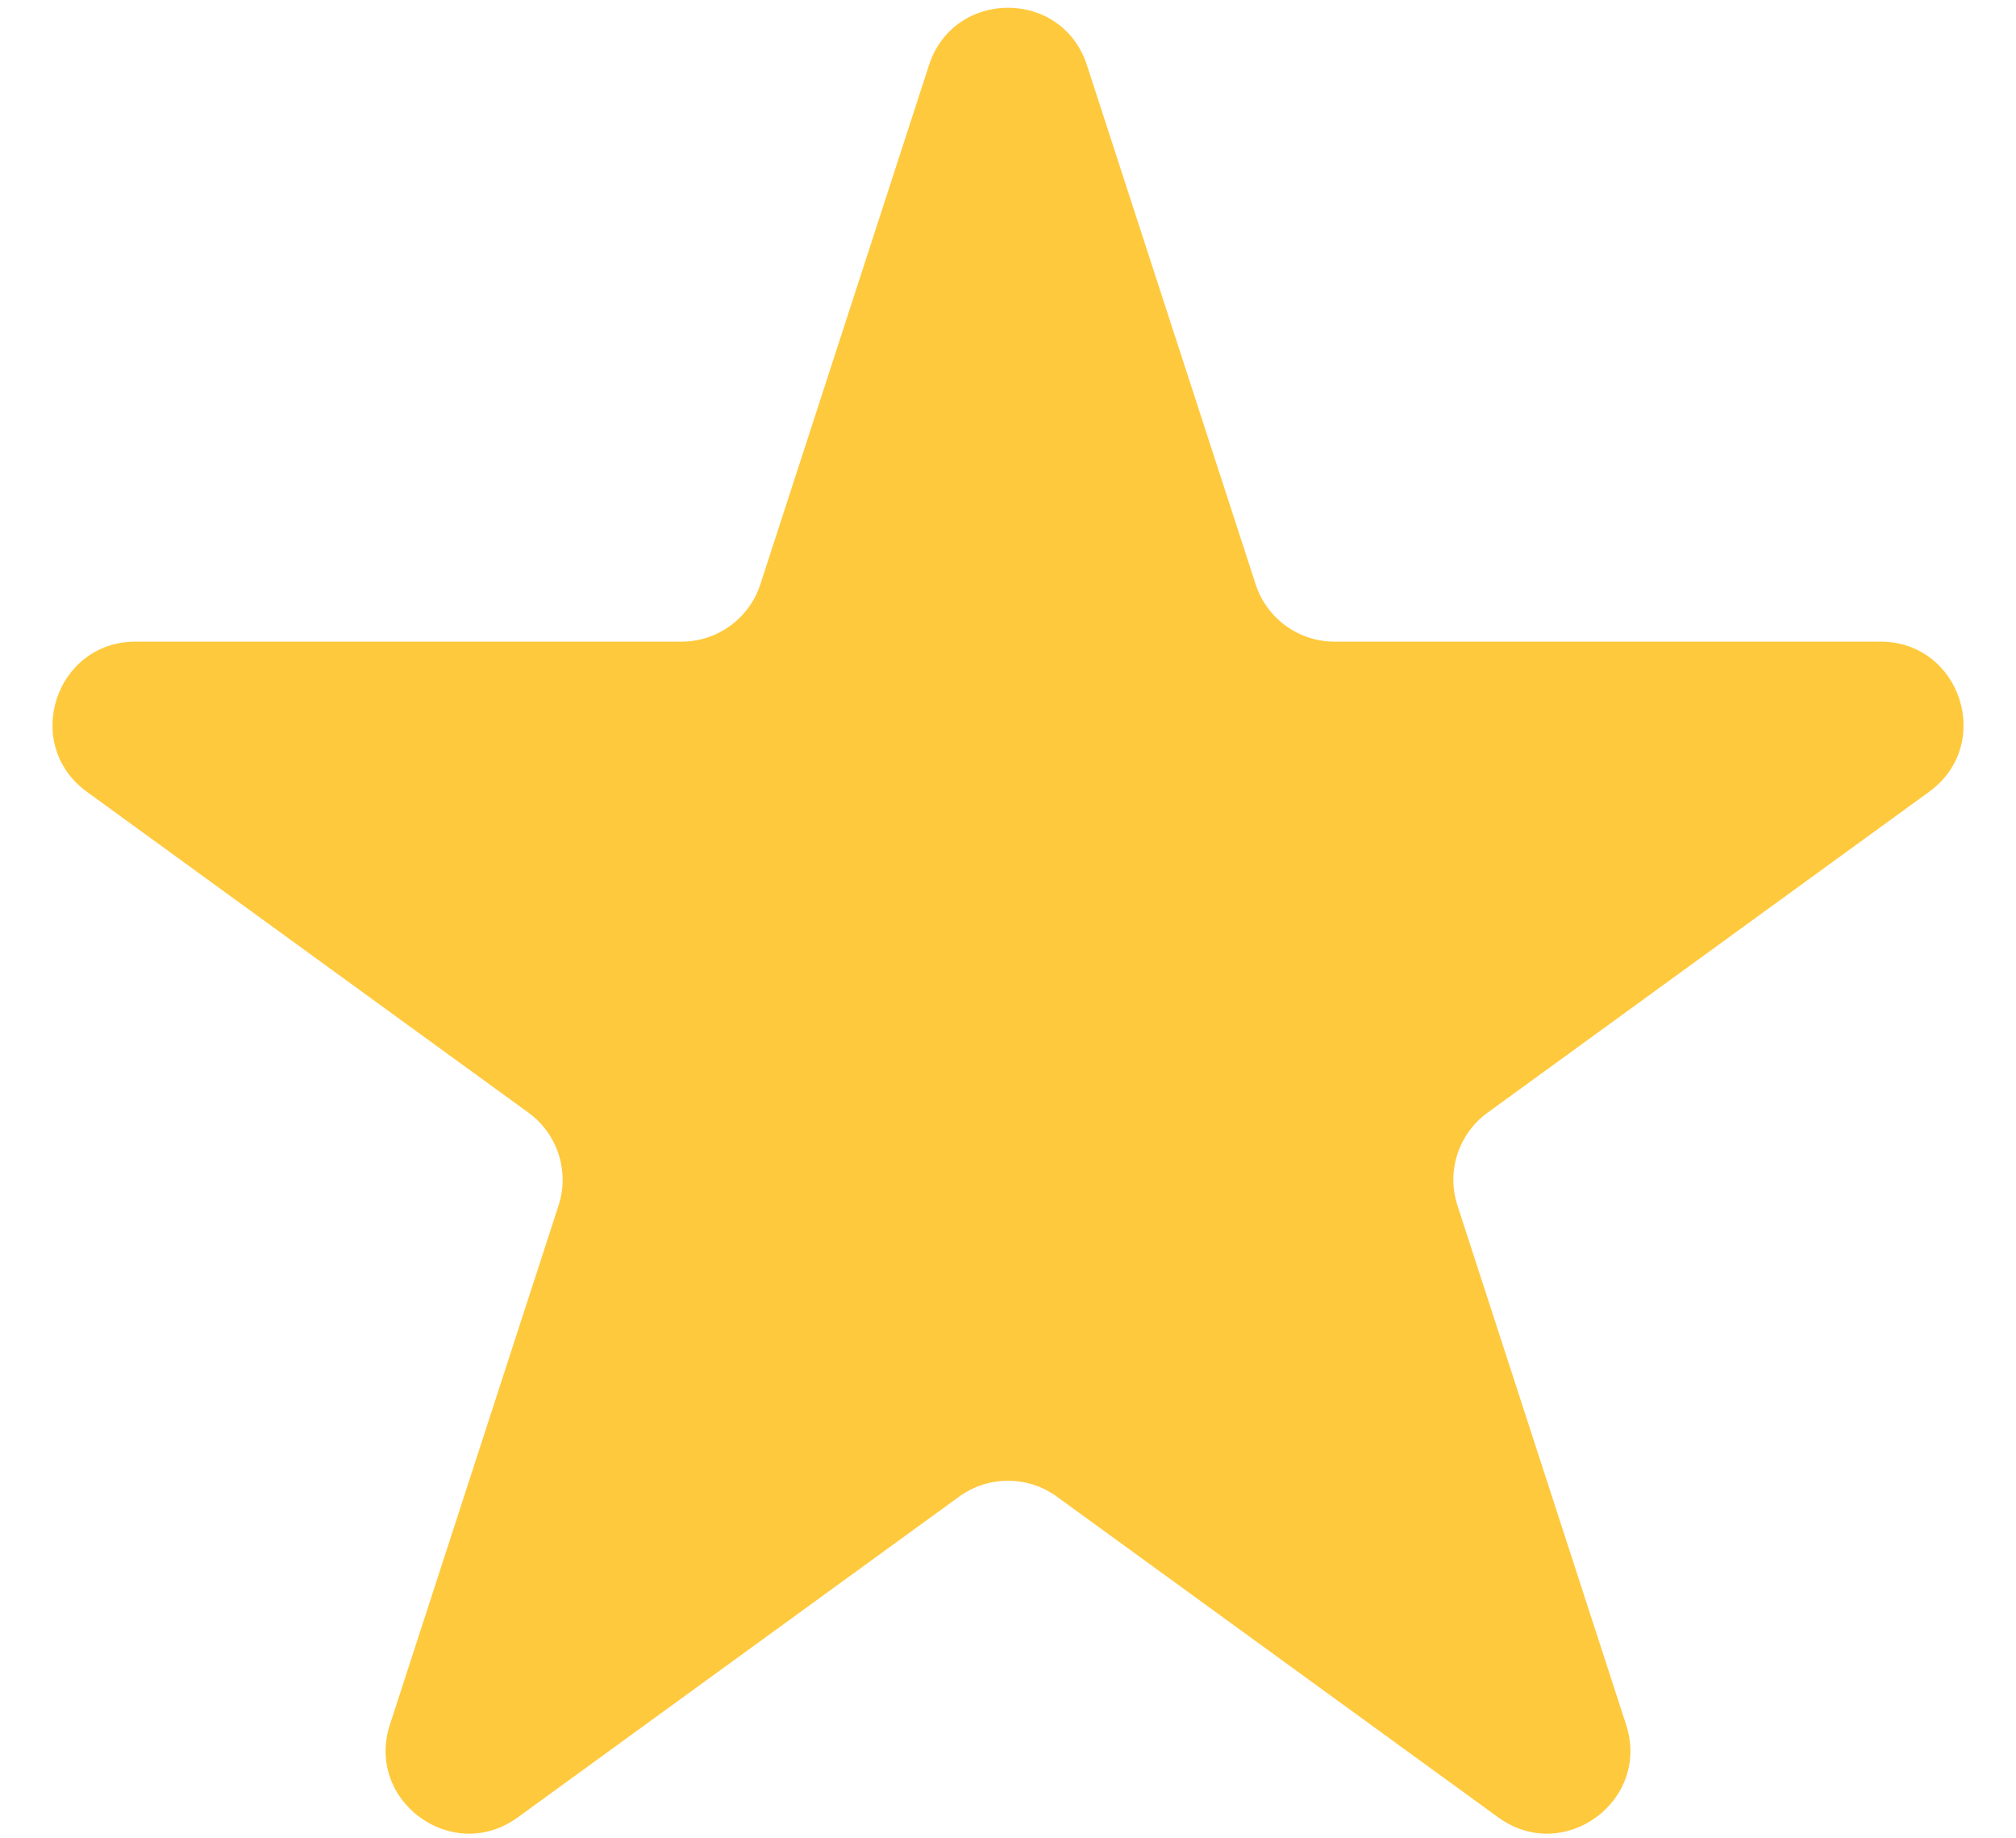 <svg width="34" height="31" viewBox="0 0 34 31" fill="none" xmlns="http://www.w3.org/2000/svg">
<path d="M15.668 1.098C16.088 -0.192 17.912 -0.192 18.331 1.098L21.176 9.852C21.363 10.429 21.901 10.82 22.507 10.82H31.712C33.069 10.82 33.633 12.555 32.535 13.352L25.088 18.763C24.598 19.119 24.392 19.751 24.58 20.328L27.424 29.082C27.843 30.372 26.367 31.445 25.27 30.648L17.823 25.237C17.332 24.881 16.668 24.881 16.177 25.237L8.73 30.648C7.633 31.445 6.157 30.372 6.576 29.082L9.42 20.328C9.608 19.751 9.402 19.119 8.912 18.763L1.465 13.352C0.368 12.555 0.931 10.82 2.288 10.82H11.493C12.099 10.82 12.637 10.429 12.824 9.852L15.668 1.098Z" fill="#FFC93D"/>
</svg>
